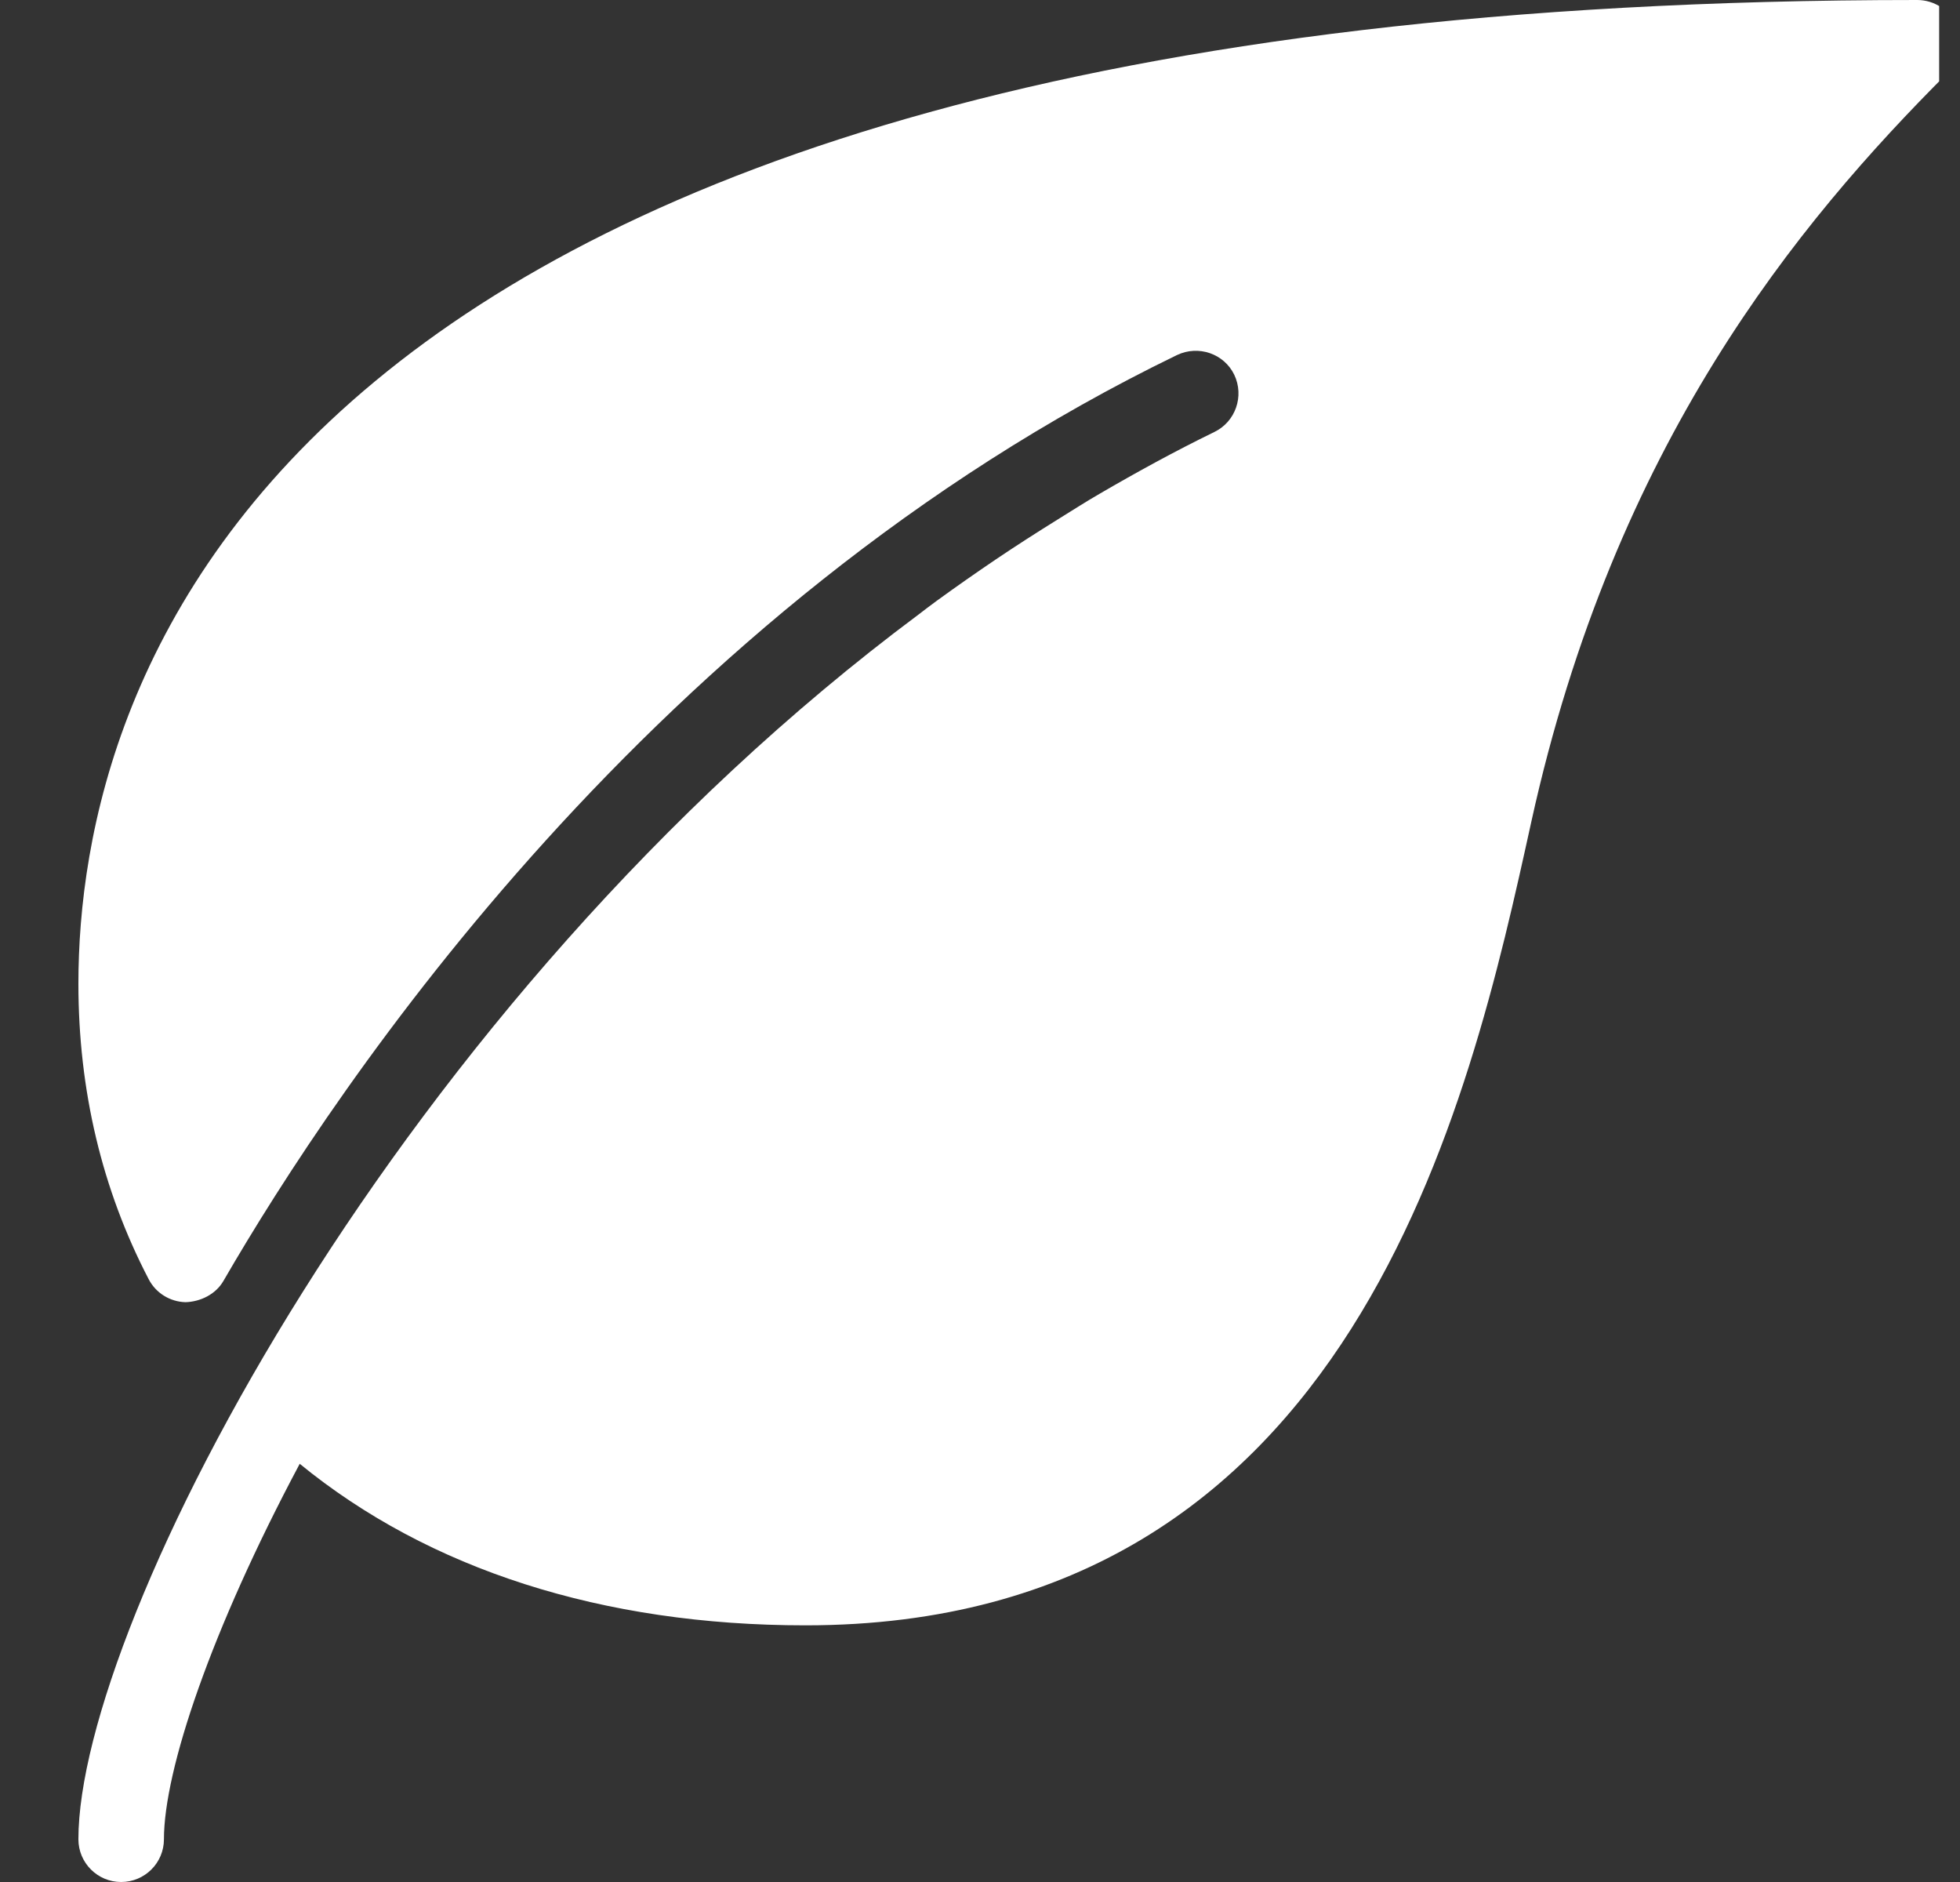 <?xml version="1.0" encoding="UTF-8"?> <svg xmlns="http://www.w3.org/2000/svg" width="25" height="24" viewBox="0 0 25 24" fill="none"><rect x="0" y="0" width="25" height="24" fill="#333333" stroke="none"/> <g clip-path="url(#clip0)"> <path d="M24.959 0.337C24.875 0.133 24.675 0 24.455 0C3.285 0 1 8.773 1 12.545C1 13.903 1.301 15.17 1.896 16.312C1.987 16.489 2.168 16.601 2.367 16.606C2.555 16.6 2.752 16.507 2.851 16.333C4.28 13.863 8.328 7.767 15.012 4.528C15.286 4.397 15.613 4.51 15.743 4.779C15.873 5.051 15.76 5.378 15.489 5.509C14.986 5.754 14.501 6.02 14.027 6.296C13.845 6.401 13.67 6.514 13.492 6.624C13.225 6.79 12.961 6.959 12.703 7.133C12.447 7.306 12.194 7.483 11.945 7.664C11.868 7.72 11.793 7.778 11.717 7.836C5.065 12.793 1 20.701 1 23.455C1 23.756 1.244 24 1.545 24C1.847 24 2.091 23.756 2.091 23.455C2.091 22.575 2.69 20.793 3.823 18.667C5.468 20.012 7.682 20.727 10.273 20.727C17.277 20.727 18.745 14.062 19.532 10.48C20.593 5.661 22.926 2.845 24.84 0.931C24.997 0.775 25.043 0.541 24.959 0.337Z" fill="white"></path> </g> <defs> <clipPath id="clip0"> <rect width="24" height="24" fill="white" transform="translate(0.734)"></rect> </clipPath> </defs> </svg> 